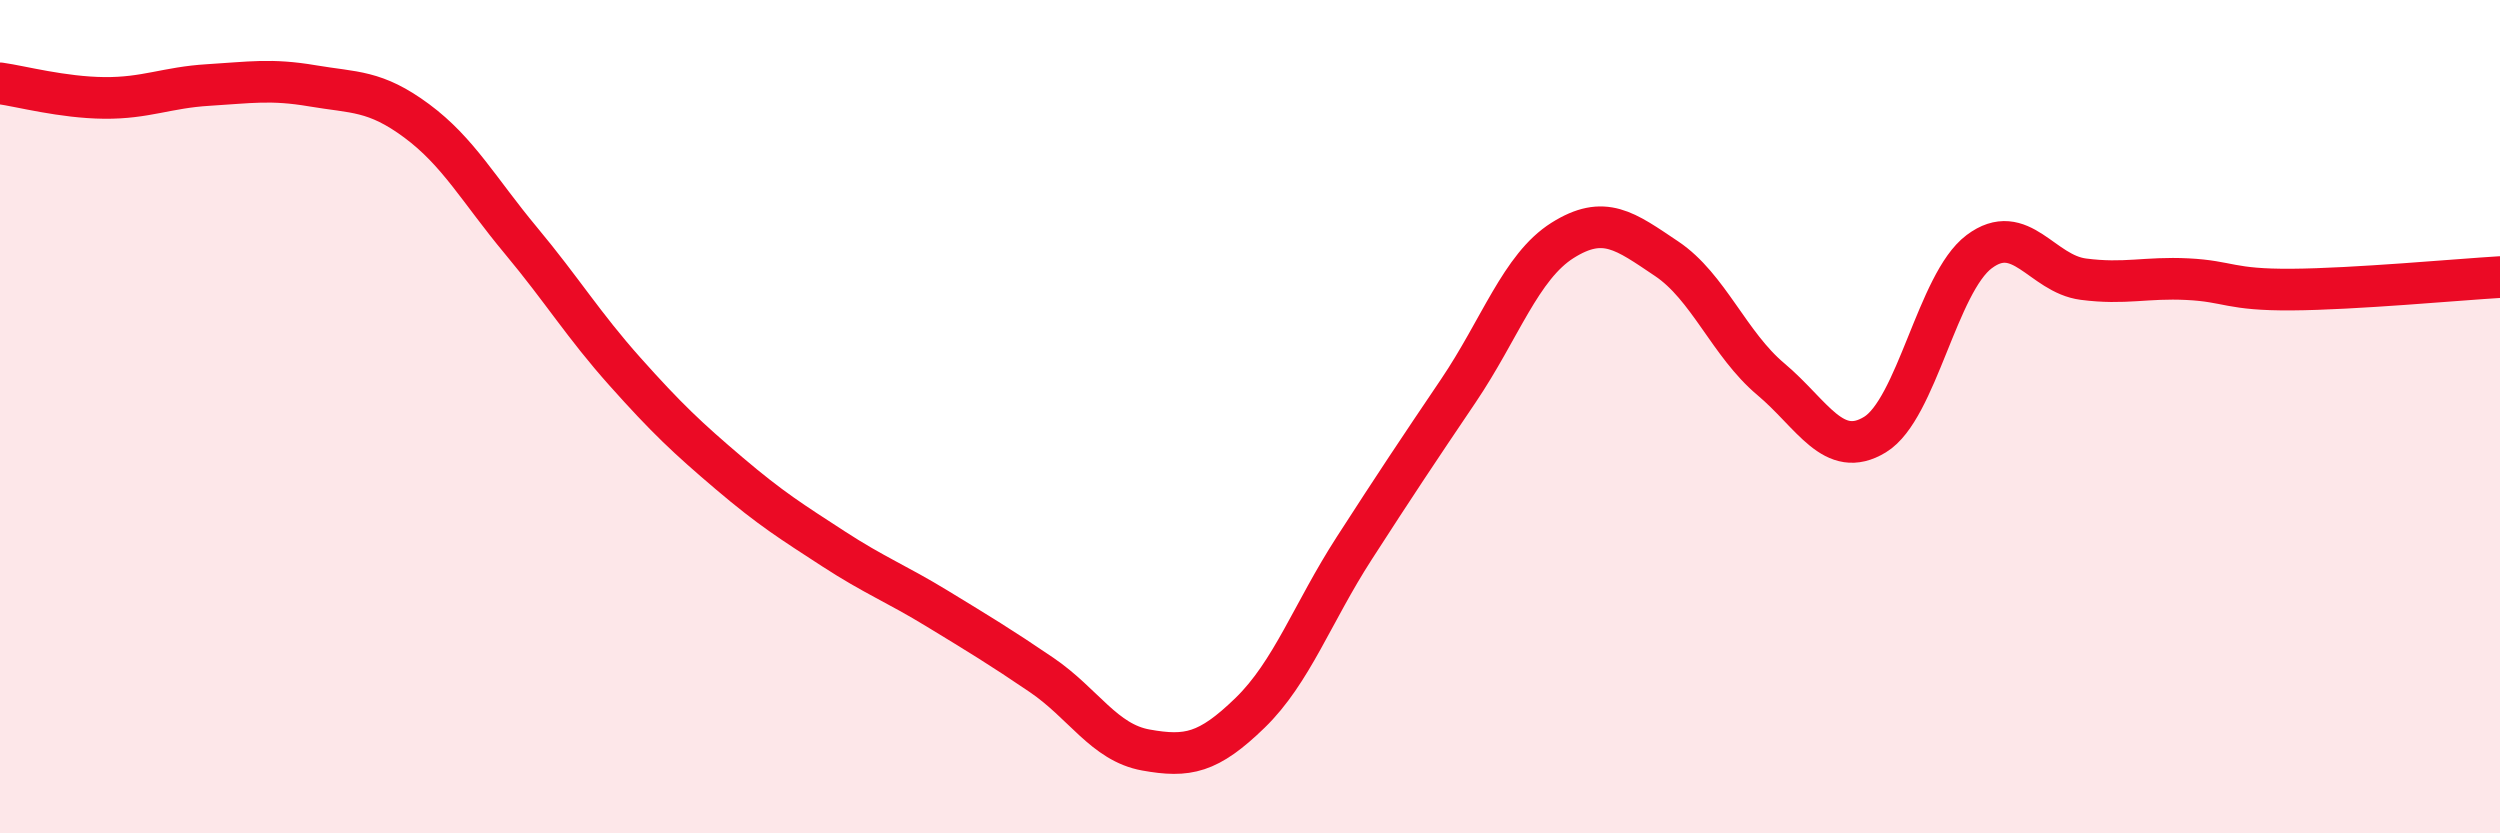 
    <svg width="60" height="20" viewBox="0 0 60 20" xmlns="http://www.w3.org/2000/svg">
      <path
        d="M 0,2 C 0.5,2.07 1.5,2.34 2.5,2.35 C 3.5,2.36 4,2.1 5,2.04 C 6,1.98 6.5,1.89 7.5,2.06 C 8.5,2.23 9,2.16 10,2.9 C 11,3.64 11.5,4.57 12.5,5.77 C 13.5,6.97 14,7.8 15,8.92 C 16,10.04 16.5,10.51 17.5,11.36 C 18.5,12.21 19,12.52 20,13.17 C 21,13.82 21.5,14 22.5,14.61 C 23.5,15.22 24,15.52 25,16.2 C 26,16.88 26.5,17.82 27.5,18 C 28.5,18.18 29,18.08 30,17.11 C 31,16.14 31.5,14.71 32.5,13.16 C 33.5,11.61 34,10.86 35,9.38 C 36,7.9 36.5,6.4 37.5,5.77 C 38.5,5.14 39,5.54 40,6.21 C 41,6.88 41.5,8.26 42.5,9.1 C 43.5,9.94 44,11.04 45,10.43 C 46,9.82 46.5,6.79 47.5,6.04 C 48.5,5.29 49,6.57 50,6.7 C 51,6.83 51.5,6.65 52.5,6.7 C 53.5,6.75 53.5,6.96 55,6.95 C 56.5,6.94 59,6.71 60,6.65L60 20L0 20Z"
        fill="#EB0A25"
        opacity="0.1"
        stroke-linecap="round"
        stroke-linejoin="round"
      />
      <path
        d="M 0,2 C 0.5,2.07 1.5,2.34 2.5,2.35 C 3.5,2.36 4,2.1 5,2.04 C 6,1.98 6.5,1.89 7.5,2.06 C 8.5,2.23 9,2.16 10,2.9 C 11,3.64 11.5,4.57 12.5,5.77 C 13.5,6.97 14,7.8 15,8.92 C 16,10.04 16.5,10.51 17.5,11.36 C 18.5,12.21 19,12.52 20,13.17 C 21,13.82 21.5,14 22.5,14.61 C 23.5,15.22 24,15.52 25,16.2 C 26,16.88 26.5,17.82 27.5,18 C 28.5,18.18 29,18.08 30,17.11 C 31,16.14 31.5,14.71 32.5,13.16 C 33.5,11.61 34,10.86 35,9.38 C 36,7.9 36.5,6.4 37.5,5.77 C 38.5,5.14 39,5.54 40,6.21 C 41,6.88 41.5,8.26 42.5,9.1 C 43.5,9.94 44,11.04 45,10.43 C 46,9.82 46.5,6.79 47.5,6.04 C 48.5,5.29 49,6.57 50,6.7 C 51,6.83 51.5,6.65 52.5,6.7 C 53.5,6.75 53.5,6.96 55,6.95 C 56.5,6.94 59,6.71 60,6.65"
        stroke="#EB0A25"
        stroke-width="1"
        fill="none"
        stroke-linecap="round"
        stroke-linejoin="round"
      />
    </svg>
  